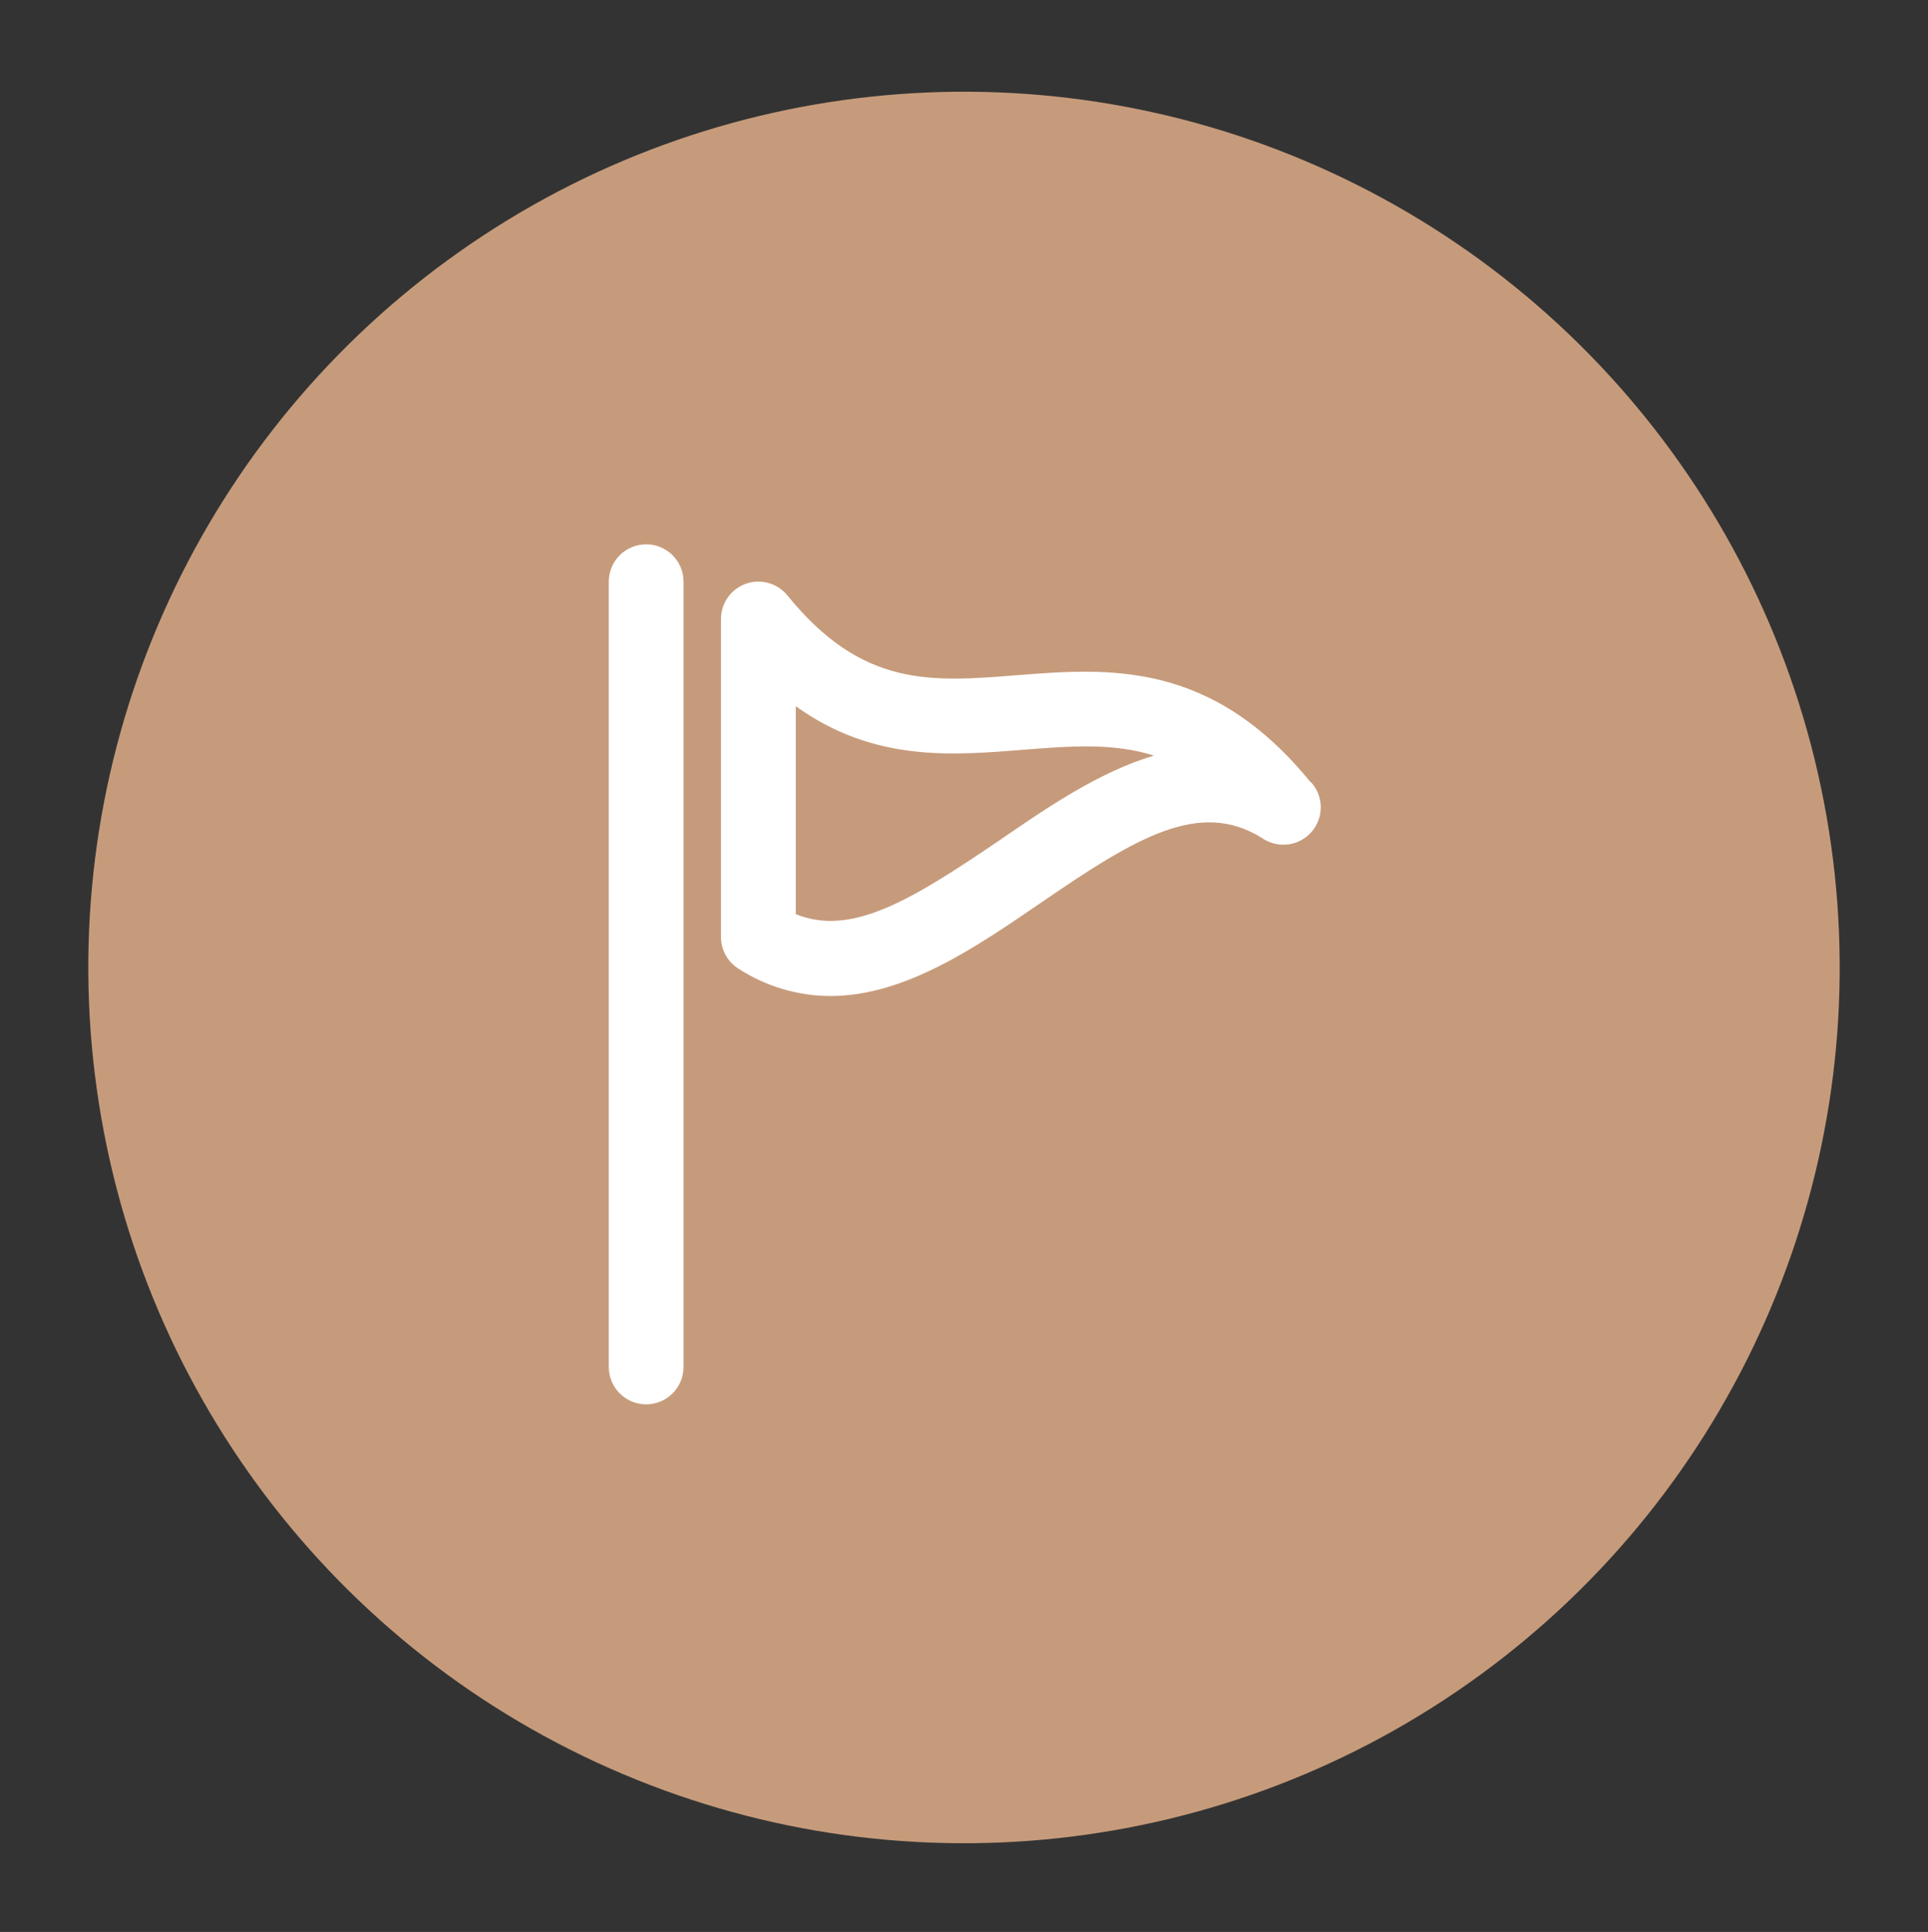 <?xml version="1.0" encoding="UTF-8"?> <svg xmlns="http://www.w3.org/2000/svg" width="509" height="510" viewBox="0 0 509 510" fill="none"><rect x="0" y="0" width="509" height="510" fill="#333333" stroke="none"/><circle cx="254.5" cy="255.4" r="231.188" transform="rotate(-6.115 254.5 255.4)" fill="#C69B7B"></circle><path d="M170.588 143.687C167.97 143.687 165.459 144.727 163.608 146.578C161.757 148.43 160.717 150.94 160.717 153.558V360.854C160.717 363.472 161.757 365.982 163.608 367.834C165.459 369.685 167.97 370.725 170.588 370.725C173.206 370.725 175.717 369.685 177.568 367.834C179.419 365.982 180.459 363.472 180.459 360.854V153.558C180.459 150.94 179.419 148.43 177.568 146.578C175.717 144.727 173.206 143.687 170.588 143.687Z" fill="white"></path><path d="M346.061 206.57C319.754 174.193 292.559 176.364 268.522 178.24C245.671 180.066 227.606 181.497 207.864 157.165C206.575 155.584 204.827 154.441 202.862 153.894C200.896 153.346 198.81 153.421 196.889 154.109C194.968 154.796 193.307 156.061 192.135 157.731C190.962 159.401 190.336 161.393 190.343 163.433V247.338C190.339 249.016 190.763 250.666 191.575 252.135C192.387 253.603 193.559 254.84 194.982 255.729C202.202 260.404 210.614 262.905 219.216 262.935C238.958 262.935 257.713 250.003 274.889 238.257C300.258 220.834 316.793 211.012 333.179 221.229C335.176 222.617 337.616 223.219 340.031 222.919C342.445 222.619 344.663 221.438 346.26 219.602C347.857 217.767 348.72 215.407 348.683 212.974C348.646 210.542 347.712 208.208 346.061 206.422V206.57ZM263.735 221.92C240.784 237.467 224.892 247.338 210.085 241.317V186.433C230.716 201.24 251.396 199.413 270.102 197.933C282.638 196.946 293.743 196.057 304.651 199.463C290.19 203.757 276.518 213.134 263.735 221.92Z" fill="white"></path></svg> 